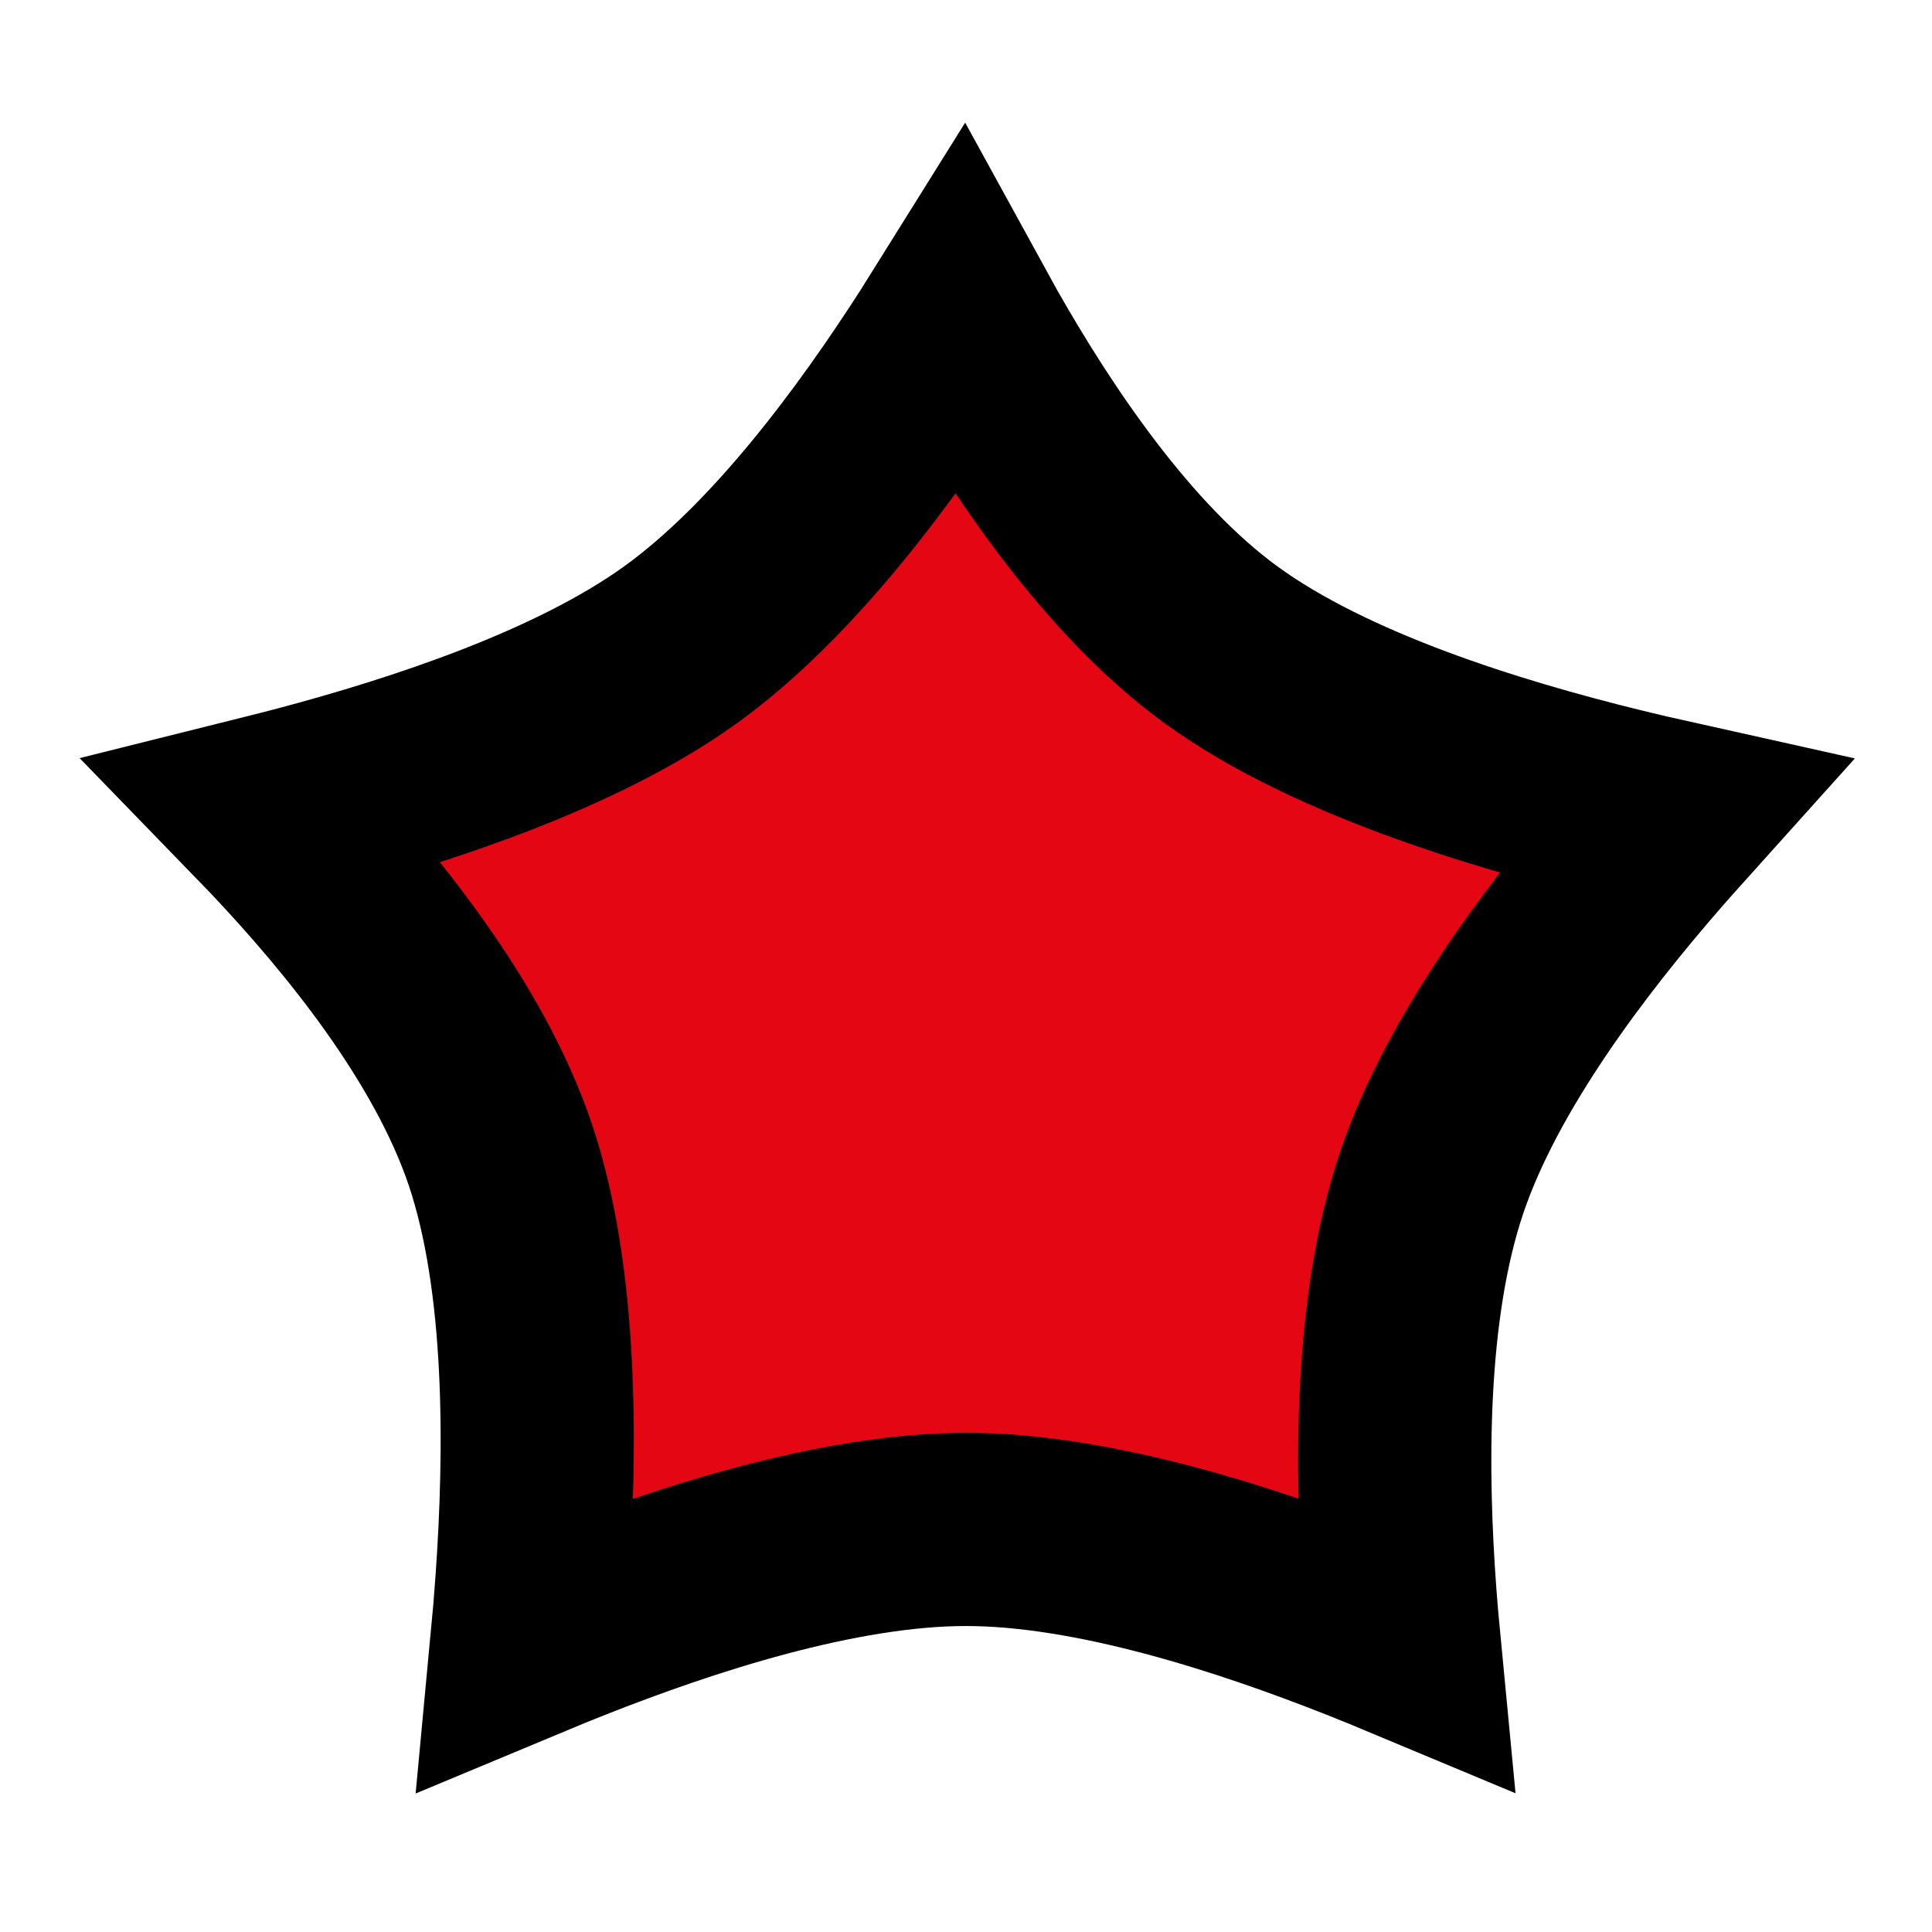 <?xml version="1.0" encoding="UTF-8"?> <svg xmlns="http://www.w3.org/2000/svg" width="90" height="90" viewBox="0 0 90 90" fill="none"><mask id="mask0_97_38" style="mask-type:alpha" maskUnits="userSpaceOnUse" x="0" y="0" width="90" height="90"><rect width="90" height="90" fill="#3D4C99"></rect></mask><g mask="url(#mask0_97_38)"><path d="M65.402 76.488C64.77 76.224 64.112 75.956 63.433 75.688C58.169 73.608 50.99 71.246 44.999 71.246C39.009 71.246 31.83 73.608 26.566 75.688C25.868 75.963 25.193 76.239 24.546 76.509C24.632 75.597 24.713 74.635 24.783 73.639C25.202 67.659 25.288 59.663 23.306 53.783C21.361 48.014 16.755 42.404 13.081 38.518C12.847 38.27 12.614 38.027 12.383 37.789C12.944 37.649 13.52 37.502 14.107 37.346C19.628 35.879 26.854 33.521 31.68 30.053C36.526 26.571 40.897 20.583 43.889 15.92C44.172 15.479 44.446 15.045 44.711 14.62C44.91 14.983 45.116 15.352 45.328 15.726C47.99 20.409 52.016 26.502 56.88 30.038C61.865 33.663 69.51 36.017 75.344 37.451C76.227 37.668 77.086 37.868 77.909 38.051C77.544 38.457 77.171 38.877 76.794 39.31C73.148 43.497 68.61 49.406 66.693 55.093C64.713 60.966 64.795 68.619 65.217 74.312C65.273 75.061 65.335 75.789 65.402 76.488Z" fill="#E40613" stroke="black" stroke-width="9"></path></g></svg> 